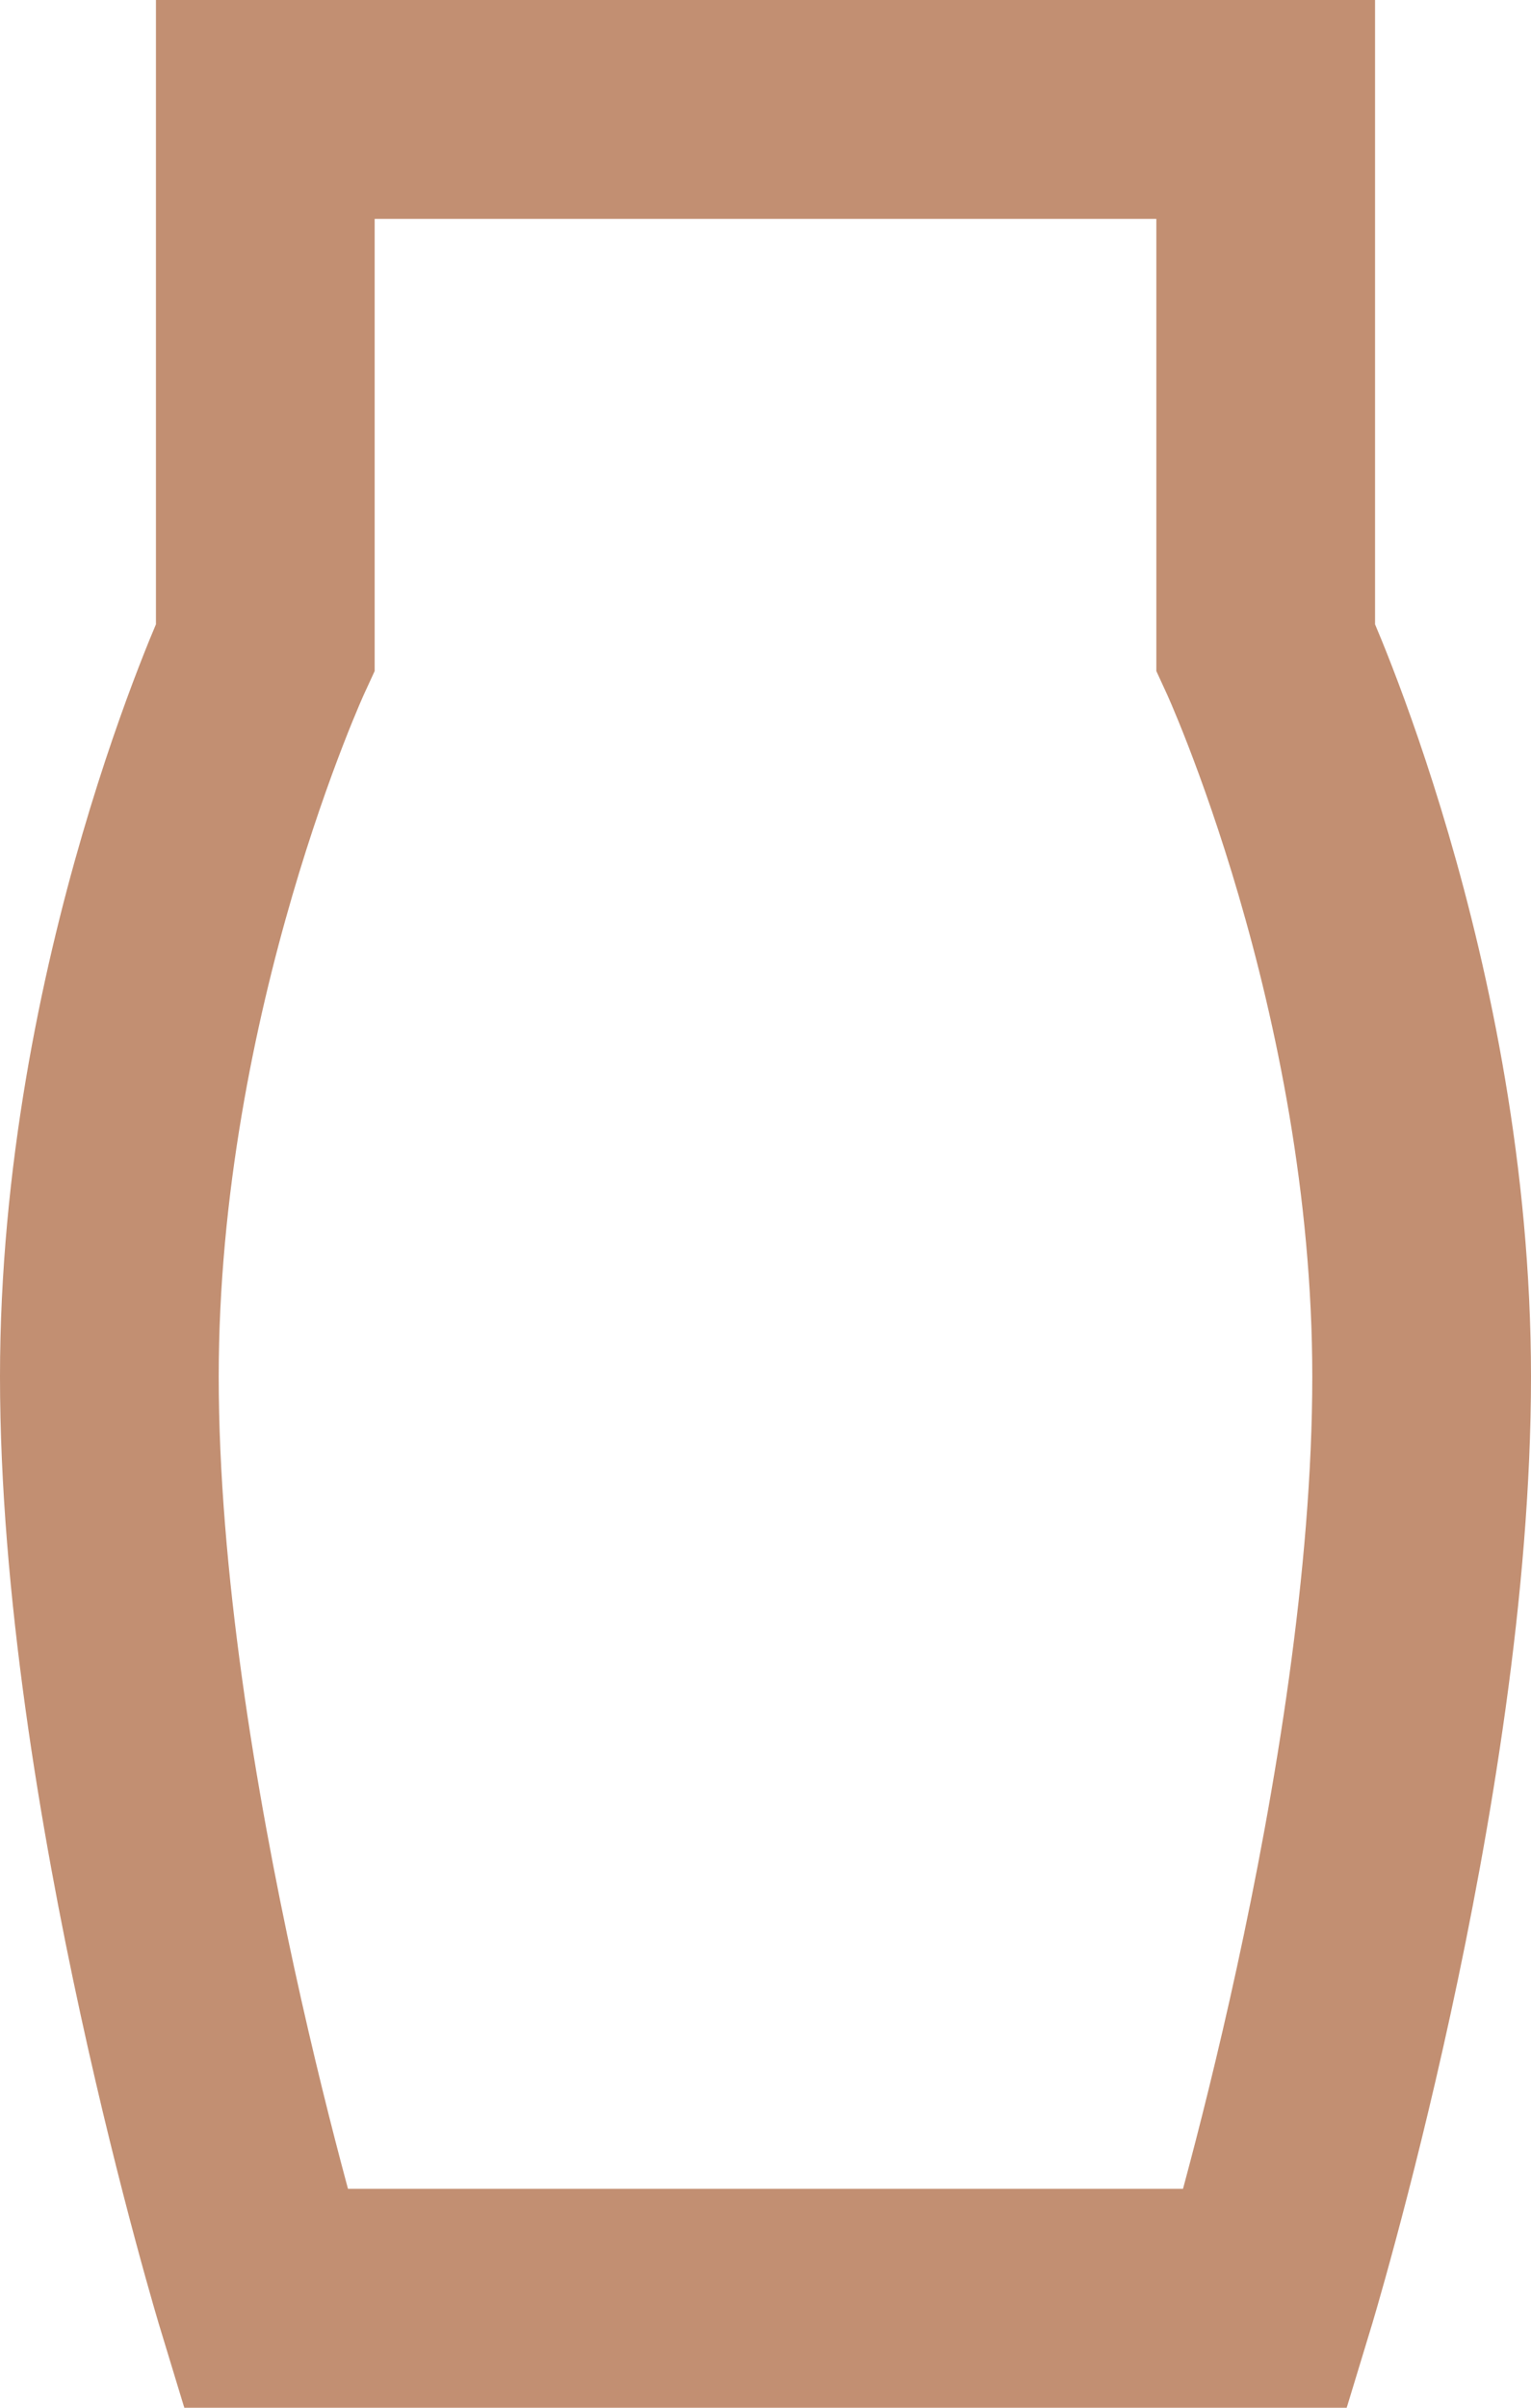 <svg width="14" height="22" viewBox="0 0 14 22" fill="none" xmlns="http://www.w3.org/2000/svg">
    <path d="M11.574 1H2.426V5.912C2.426 5.912 1 9 1 12.579C1 16.318 2.426 21 2.426 21H11.574C11.574 21 13 16.318 13 12.579C13 9 11.574 5.912 11.574 5.912V1Z" stroke="#C28F72" stroke-width="2"/>
</svg>
